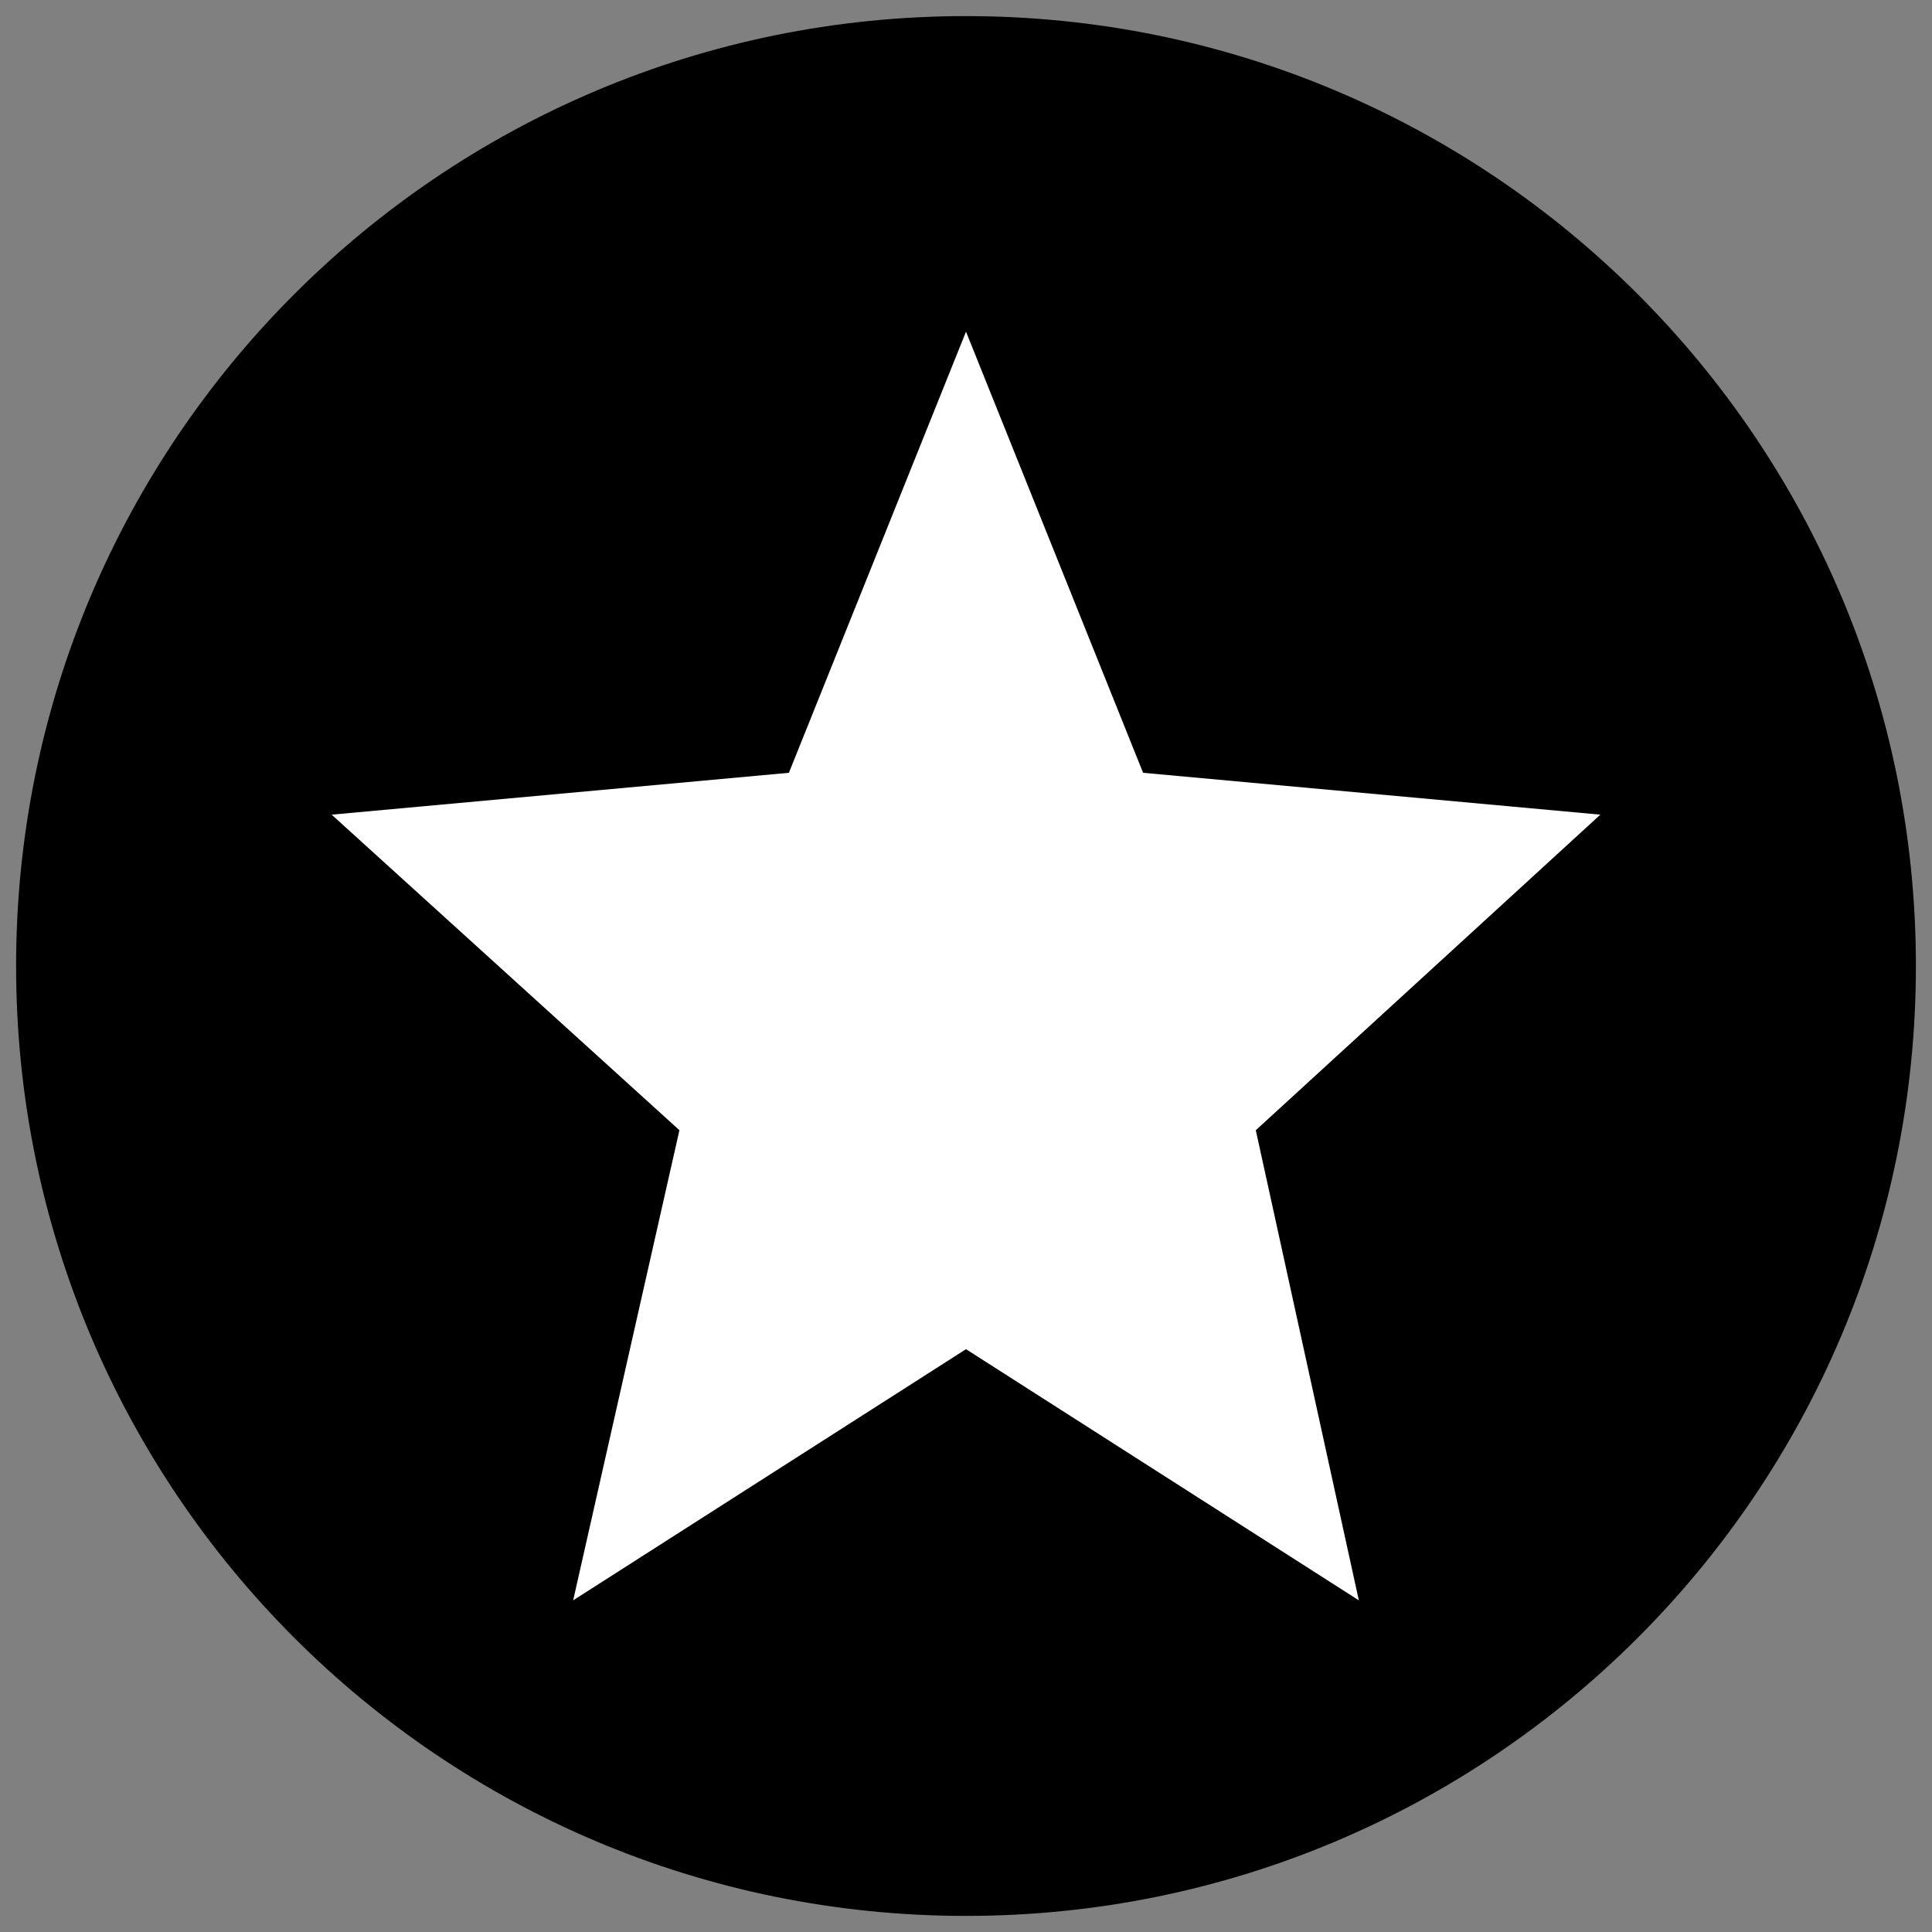 <?xml version="1.0" encoding="utf-8"?>
<svg xmlns="http://www.w3.org/2000/svg" xmlns:xlink="http://www.w3.org/1999/xlink" version="1.1" id="Ebene_1" x="0px" y="0px" viewBox="0 0 60 60" style="enable-background:new 0 0 60 60;">
<rect x="0" y="0" width="60" height="60" fill="#808080" stroke="none"/>
<style type="text/css">
	.st0{fill-rule:evenodd;clip-rule:evenodd;}
	.st1{fill-rule:evenodd;clip-rule:evenodd;fill:#FFFFFF;}
</style>
<desc>Created with Sketch.</desc>
<g id="Page-1">
	<g id="Desktop-HD" transform="translate(-338, -1347)">
		<g id="Section3" transform="translate(208, 1278)">
			<g id="_x31_" transform="translate(0, 67)">
				<g id="star" transform="translate(128, 0)">
					<g id="Group-7">
						<path id="Fill-1" class="st0" d="M32,2.5c16.3,0,29.5,13.2,29.5,29.5c0,16.3-13.2,29.5-29.5,29.5S2.5,48.3,2.5,32&#xA;							C2.5,15.7,15.7,2.5,32,2.5"/>
						<polygon id="Fill-5" class="st1" points="32,43.9 19.8,51.7 23.1,37.1 12.3,27.3 26.5,26 32,12.3 37.5,26 51.7,27.3 41,37.1 &#xA;							44.2,51.7"/>
					</g>
				</g>
			</g>
		</g>
	</g>
</g>
</svg>